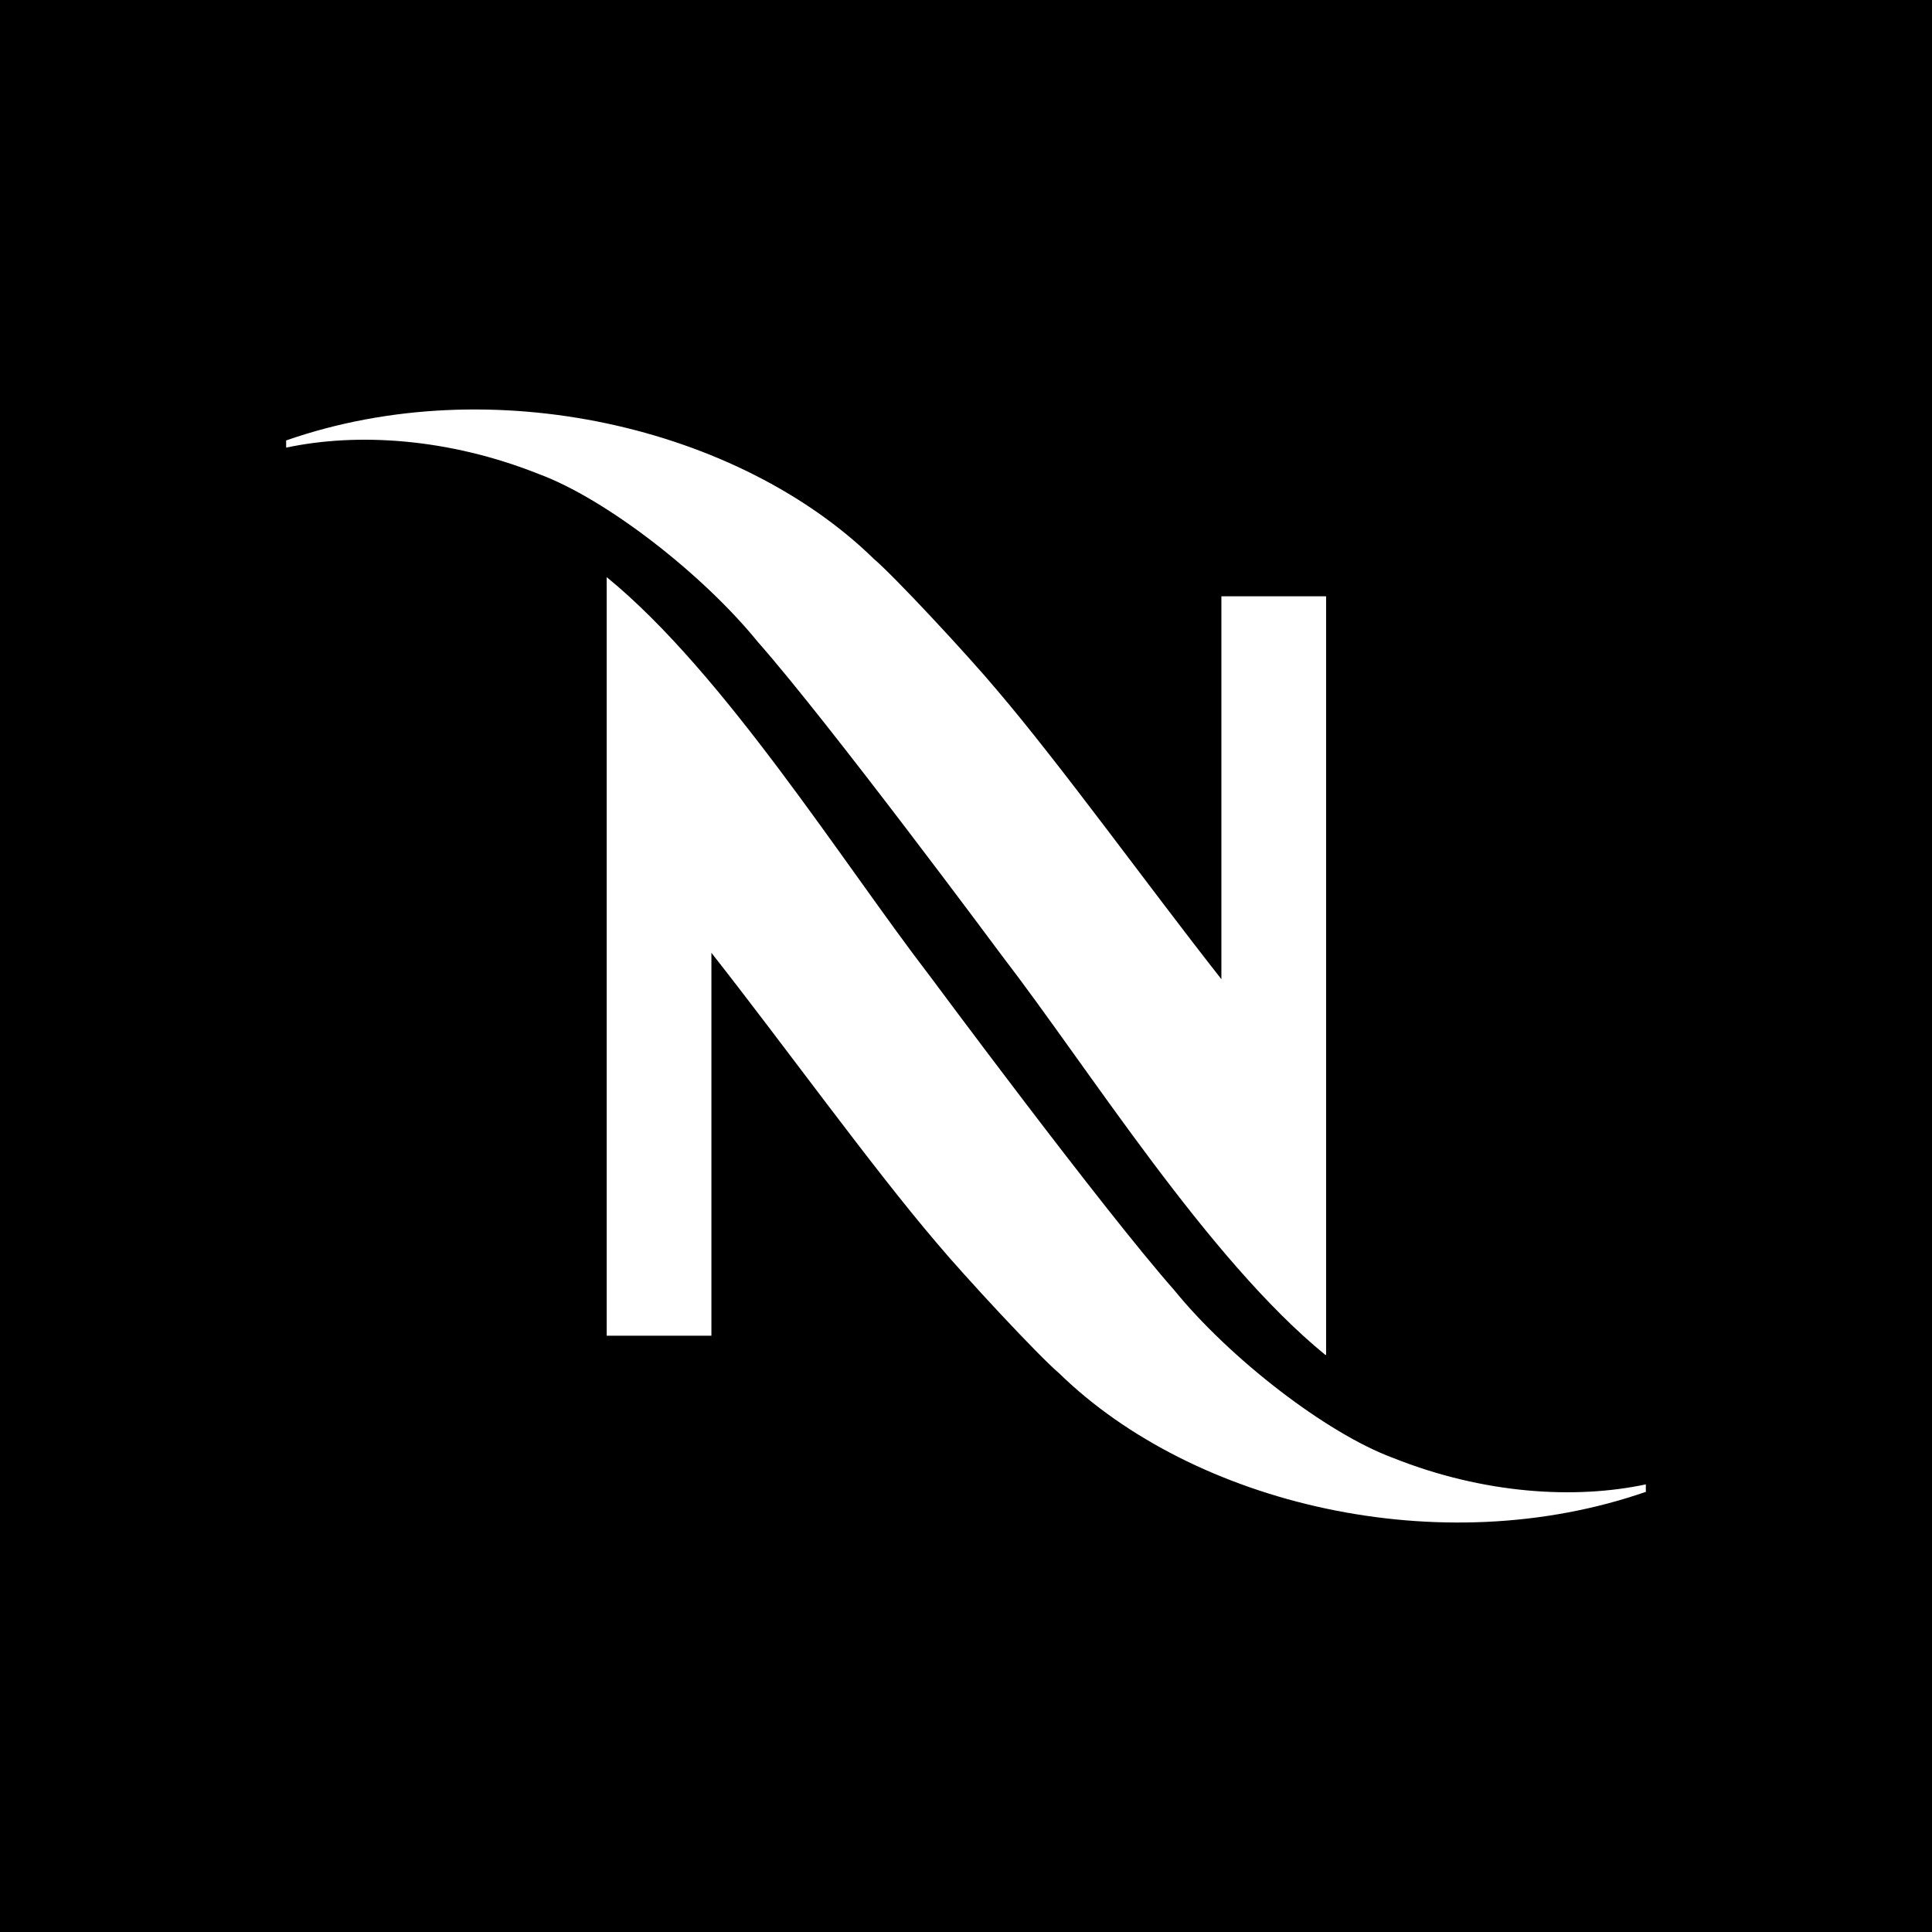 <svg width="121" height="121" viewBox="0 0 121 121" fill="none" xmlns="http://www.w3.org/2000/svg">
<g id="Logo-Monogramme">
<path id="Vector" d="M103.128 93.416C90.212 97.921 74.743 94.217 66.332 86.007C65.031 84.905 60.425 79.949 58.623 77.796C54.568 73.041 49.161 65.531 44.555 59.674V83.654H37.997V36.145C45.356 42.152 52.765 54.017 58.272 61.176C58.272 61.176 69.036 75.694 73.541 80.8C76.996 85.055 83.053 89.761 87.258 91.313C92.915 93.566 98.622 93.916 103.078 92.965V93.416H103.128ZM83.003 84.855C75.644 78.848 68.235 66.983 62.728 59.824C62.728 59.824 51.964 45.306 47.459 40.2C44.005 35.945 37.947 31.239 33.742 29.687C28.085 27.434 22.378 27.084 17.922 28.035V27.584C30.838 23.079 46.307 26.783 54.718 34.993C56.019 36.095 60.625 41.051 62.427 43.204C66.482 47.959 71.889 55.469 76.495 61.326V37.346H83.053V84.855H83.003ZM121 0H0V121H121V0Z" fill="black"/>
</g>
</svg>
